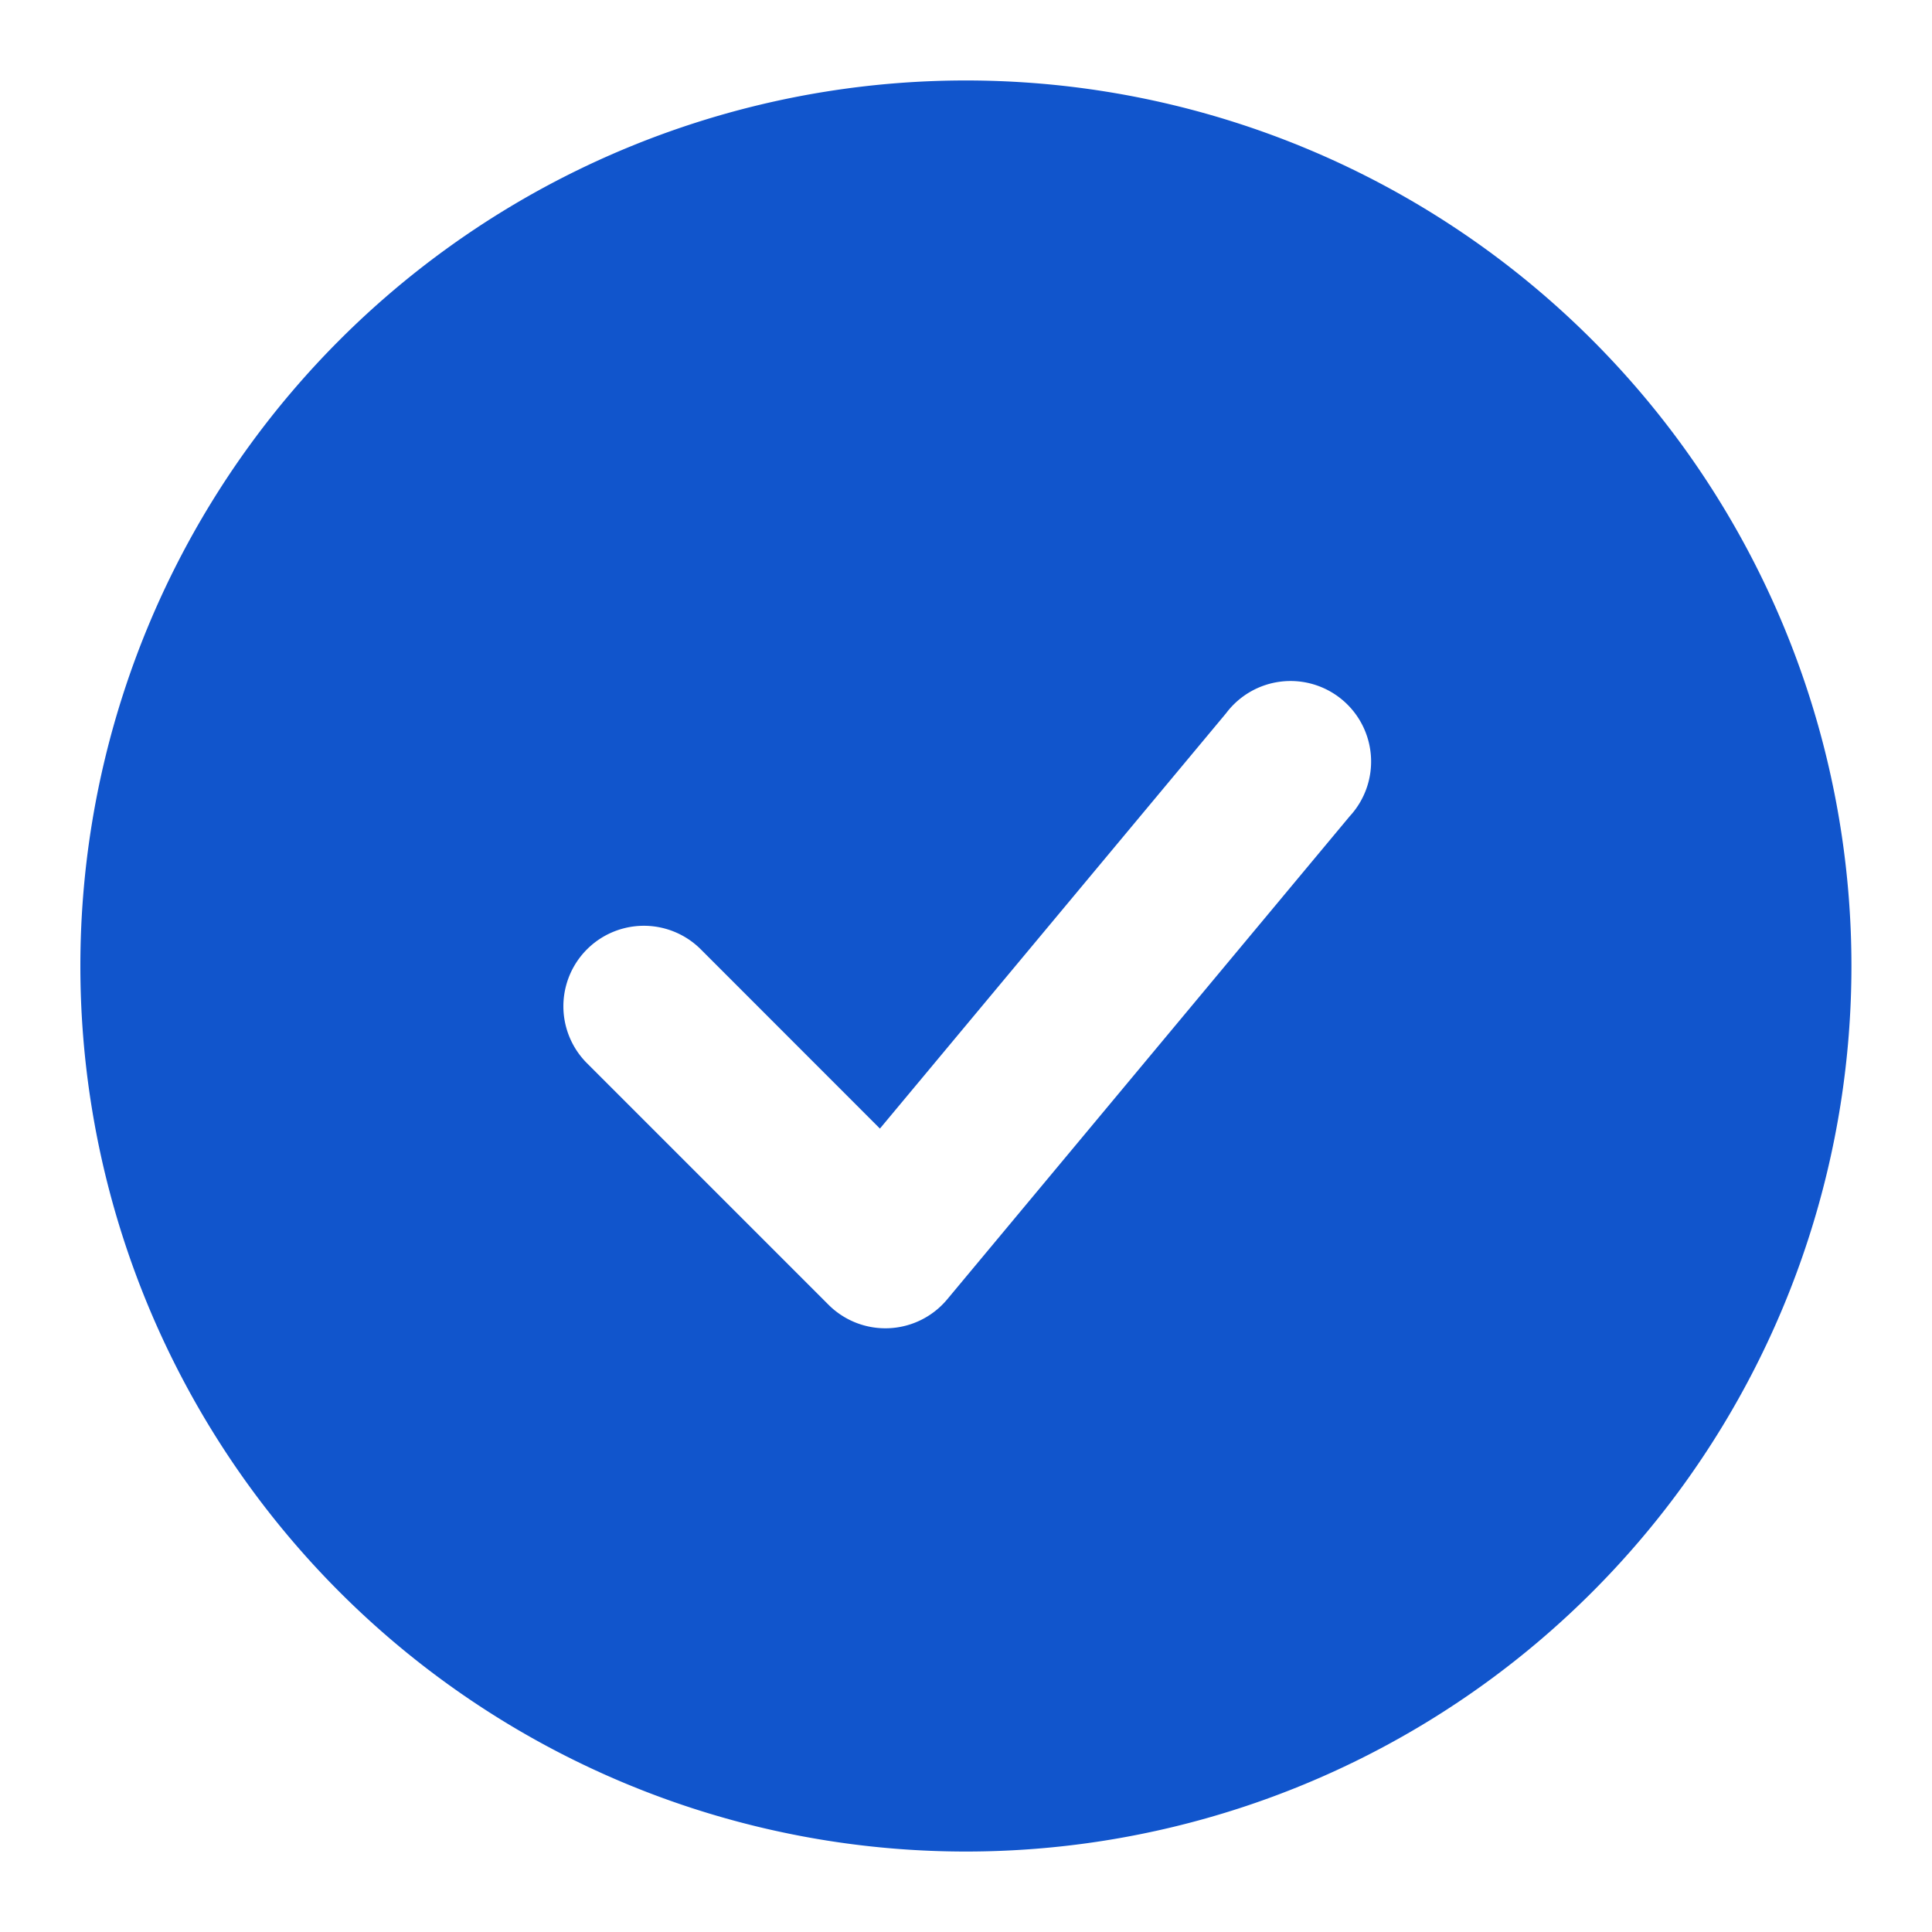 <svg width="20" height="20" viewBox="0 0 20 20" fill="none" xmlns="http://www.w3.org/2000/svg"><path fill-rule="evenodd" clip-rule="evenodd" d="M9.999.833a9.167 9.167 0 100 18.334 9.167 9.167 0 000-18.334zm3.973 7.617a.834.834 0 10-1.28-1.066l-3.583 4.299-1.854-1.855a.833.833 0 00-1.179 1.178l2.5 2.5a.833.833 0 001.23-.056l4.166-5z" fill="#15C"/></svg>